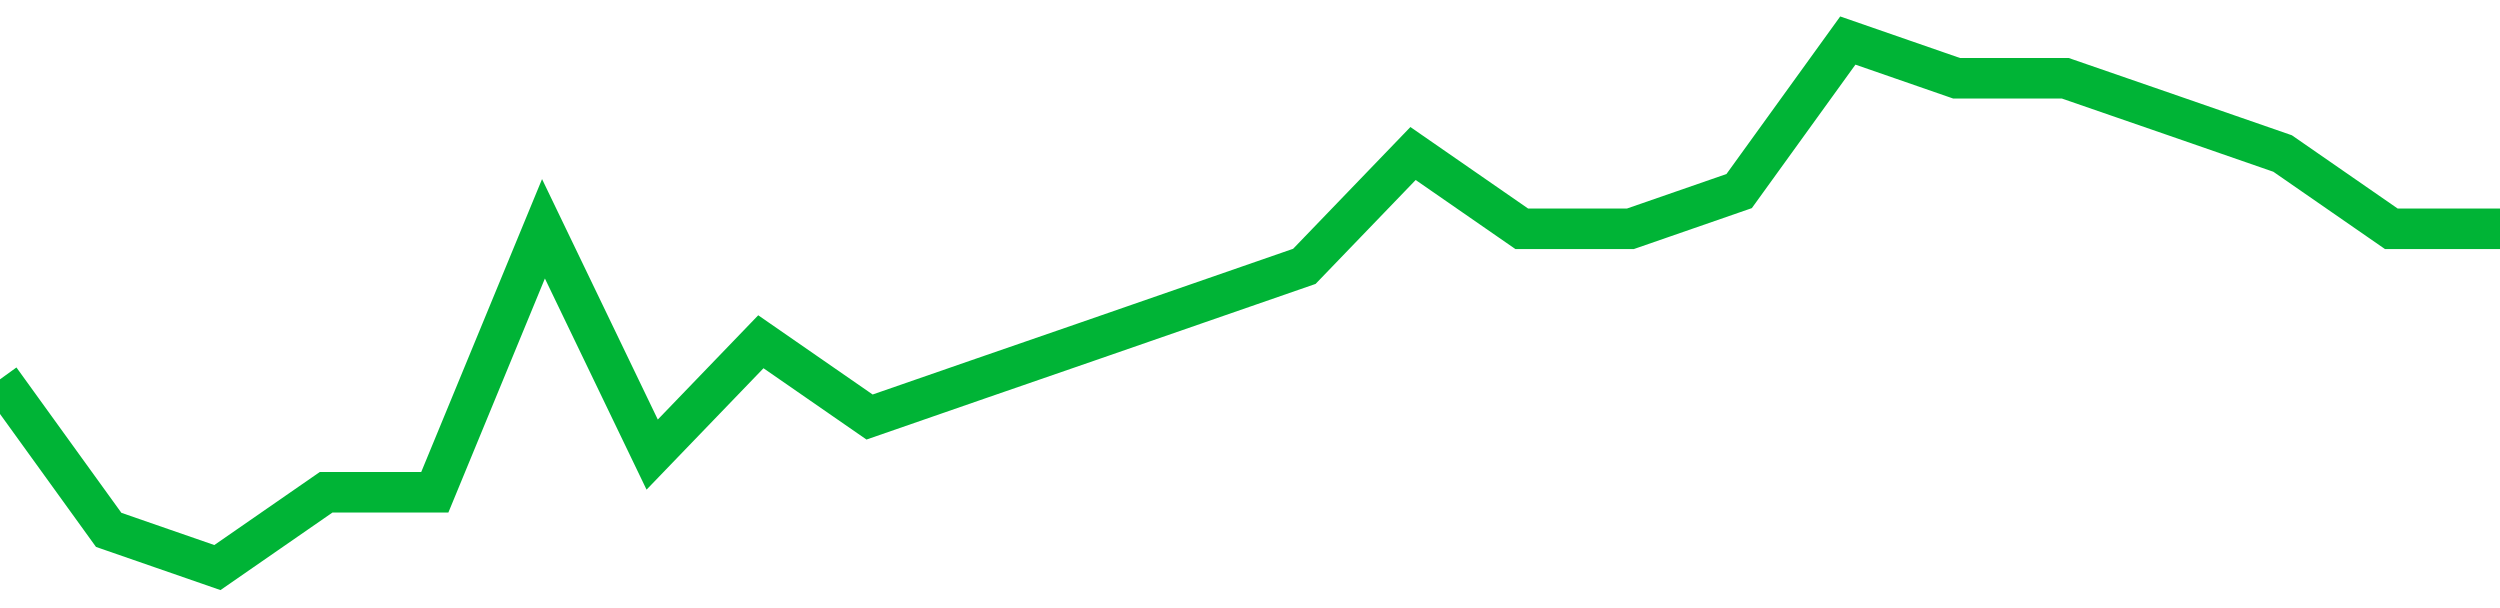<!-- Generated with https://github.com/jxxe/sparkline/ --><svg viewBox="0 0 185 45" class="sparkline" xmlns="http://www.w3.org/2000/svg"><path class="sparkline--fill" d="M 0 28.07 L 0 28.07 L 8.043 39.21 L 16.087 42 L 24.13 36.43 L 32.174 36.43 L 40.217 16.93 L 48.261 33.64 L 56.304 25.29 L 64.348 30.86 L 72.391 28.07 L 80.435 25.29 L 88.478 22.5 L 96.522 19.71 L 104.565 11.36 L 112.609 16.93 L 120.652 16.93 L 128.696 14.14 L 136.739 3 L 144.783 5.79 L 152.826 5.79 L 160.87 8.57 L 168.913 11.36 L 176.957 16.93 L 185 16.93 V 45 L 0 45 Z" stroke="none" fill="none" ></path><path class="sparkline--line" d="M 0 28.07 L 0 28.07 L 8.043 39.21 L 16.087 42 L 24.13 36.43 L 32.174 36.43 L 40.217 16.93 L 48.261 33.64 L 56.304 25.29 L 64.348 30.86 L 72.391 28.07 L 80.435 25.29 L 88.478 22.5 L 96.522 19.71 L 104.565 11.36 L 112.609 16.93 L 120.652 16.93 L 128.696 14.14 L 136.739 3 L 144.783 5.79 L 152.826 5.79 L 160.87 8.57 L 168.913 11.36 L 176.957 16.93 L 185 16.93" fill="none" stroke-width="3" stroke="#00B436" ></path></svg>